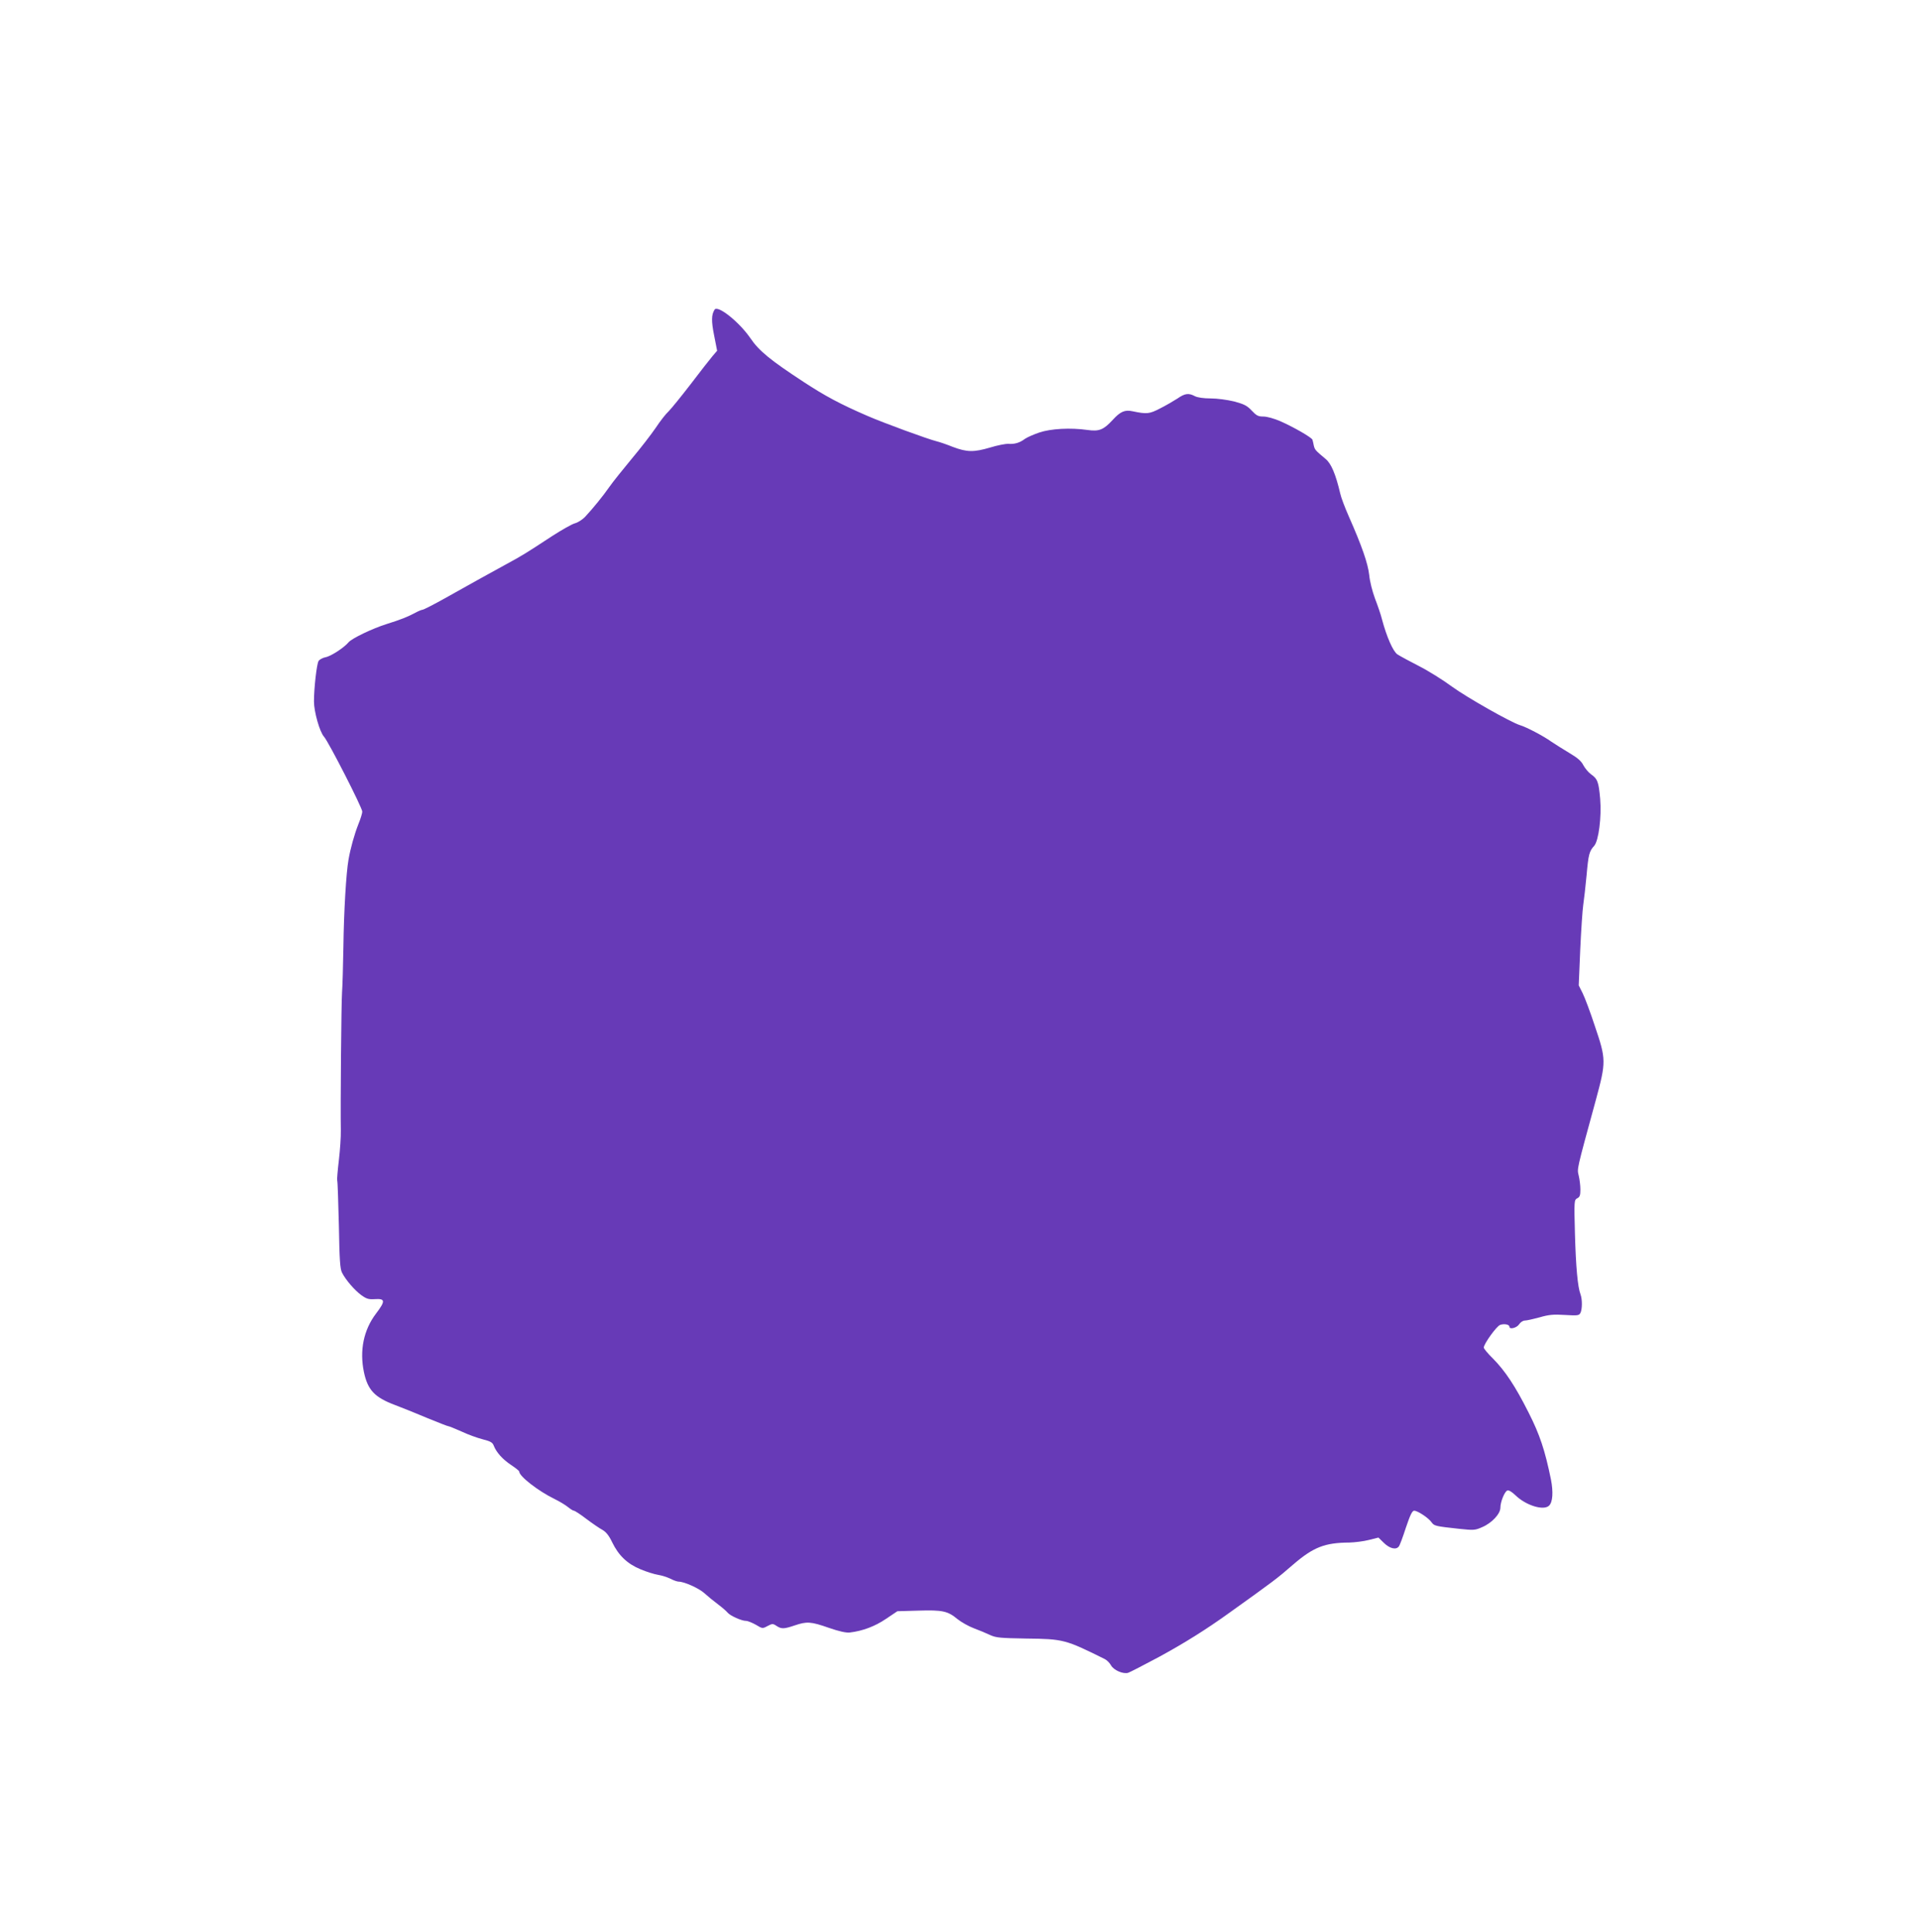 <?xml version="1.0" standalone="no"?>
<!DOCTYPE svg PUBLIC "-//W3C//DTD SVG 20010904//EN"
 "http://www.w3.org/TR/2001/REC-SVG-20010904/DTD/svg10.dtd">
<svg version="1.0" xmlns="http://www.w3.org/2000/svg"
 width="1272pt" height="1280pt" viewBox="0 0 1272 1280"
 preserveAspectRatio="xMidYMid meet">
<g transform="translate(0,1280) scale(0.1,-0.1)"
fill="#673ab7" stroke="none">
<path d="M4734 10748 c-21 -33 -22 -75 -3 -170 l20 -102 -30 -35 c-17 -20 -82
-103 -145 -186 -63 -82 -129 -163 -146 -180 -18 -16 -57 -66 -86 -110 -30 -44
-101 -136 -159 -205 -57 -69 -124 -152 -147 -185 -43 -62 -110 -144 -163 -201
-17 -17 -47 -37 -68 -42 -20 -6 -87 -44 -149 -84 -174 -114 -196 -128 -303
-186 -119 -65 -222 -122 -407 -226 -75 -42 -142 -76 -148 -76 -6 0 -28 -9 -48
-20 -53 -28 -95 -45 -191 -75 -95 -30 -230 -95 -252 -121 -29 -35 -117 -93
-153 -99 -20 -4 -41 -16 -46 -26 -12 -22 -30 -180 -30 -267 0 -67 38 -203 67
-234 30 -34 253 -470 253 -496 0 -10 -11 -47 -25 -81 -28 -71 -53 -162 -66
-236 -16 -90 -31 -345 -34 -580 -2 -126 -6 -261 -9 -300 -5 -67 -11 -758 -8
-915 1 -41 -5 -130 -13 -197 -8 -67 -13 -127 -11 -135 3 -7 7 -141 11 -296 4
-232 8 -290 21 -315 25 -49 83 -116 128 -149 35 -25 49 -29 91 -26 68 4 69
-13 6 -96 -82 -108 -110 -244 -80 -388 25 -118 71 -167 204 -217 50 -19 148
-58 218 -88 71 -29 132 -53 137 -53 5 0 44 -16 87 -35 42 -20 106 -43 141 -52
52 -13 65 -21 73 -42 17 -44 59 -91 115 -128 30 -20 54 -39 54 -44 0 -31 126
-129 235 -182 33 -16 72 -40 88 -53 16 -13 33 -24 39 -24 6 0 43 -24 82 -54
40 -30 88 -63 107 -73 24 -14 43 -37 64 -81 43 -89 101 -144 188 -180 40 -17
92 -33 117 -37 25 -4 62 -16 82 -26 21 -11 45 -19 54 -19 37 0 135 -44 171
-77 21 -19 61 -52 88 -72 28 -21 57 -46 65 -56 17 -21 93 -55 122 -55 12 0 41
-12 66 -26 43 -26 44 -26 77 -8 31 16 35 17 59 1 33 -22 50 -21 121 3 80 27
106 26 226 -16 69 -24 116 -34 139 -31 85 10 167 41 239 90 l76 51 139 4 c161
5 195 -3 259 -56 25 -20 74 -48 109 -61 35 -13 83 -33 108 -45 40 -18 68 -20
237 -23 249 -3 260 -6 522 -136 14 -7 32 -25 41 -41 18 -33 81 -60 114 -50 12
4 103 51 204 105 167 91 310 180 467 293 292 209 314 225 423 320 134 115 209
144 371 145 36 1 94 8 129 17 l64 16 37 -36 c38 -37 80 -47 98 -23 6 6 27 63
47 125 29 86 42 112 55 112 23 0 97 -49 116 -78 17 -23 26 -25 182 -42 96 -10
105 -10 152 11 64 27 121 88 121 129 0 39 28 107 46 114 9 4 30 -9 52 -30 70
-69 189 -106 225 -70 24 24 28 90 12 173 -40 195 -74 297 -148 443 -89 177
-156 277 -236 358 -34 33 -61 66 -61 73 0 24 84 141 108 150 27 10 62 3 62
-12 0 -20 48 -8 64 16 9 14 26 25 38 25 12 0 56 10 97 21 62 18 93 21 169 16
83 -5 93 -4 102 13 13 24 13 91 1 123 -19 49 -31 184 -37 402 -6 219 -5 224
15 235 17 8 21 20 21 58 0 26 -5 67 -11 92 -11 49 -17 24 113 500 69 255 69
270 -6 491 -30 92 -67 190 -81 218 l-26 52 10 237 c6 130 15 264 20 297 5 33
15 121 22 195 12 138 18 160 50 195 30 33 50 192 40 312 -10 112 -17 132 -61
163 -17 12 -39 39 -50 59 -14 28 -38 49 -92 81 -40 24 -94 58 -121 76 -51 37
-166 97 -207 109 -60 18 -354 185 -450 255 -58 43 -157 105 -220 137 -63 32
-127 67 -142 77 -29 19 -72 118 -102 231 -8 33 -30 96 -47 140 -17 46 -34 112
-38 155 -9 78 -48 191 -136 390 -25 57 -51 125 -56 150 -30 128 -60 199 -97
229 -67 56 -71 60 -78 88 -3 16 -7 33 -9 39 -4 15 -128 86 -215 124 -40 17
-86 30 -110 30 -35 0 -46 6 -78 40 -31 33 -50 42 -116 60 -46 11 -112 20 -155
20 -48 0 -87 6 -105 15 -41 22 -66 19 -116 -16 -25 -16 -76 -46 -114 -65 -71
-37 -88 -39 -183 -19 -51 11 -81 -2 -131 -57 -61 -66 -90 -78 -167 -67 -113
16 -243 9 -320 -17 -38 -13 -81 -32 -95 -42 -34 -26 -68 -36 -110 -33 -19 1
-73 -10 -119 -24 -109 -32 -154 -32 -249 4 -42 17 -90 33 -107 37 -57 14 -350
121 -460 169 -178 77 -280 132 -419 223 -223 146 -298 207 -356 293 -74 107
-216 220 -236 187z"/>
</g>
</svg>
